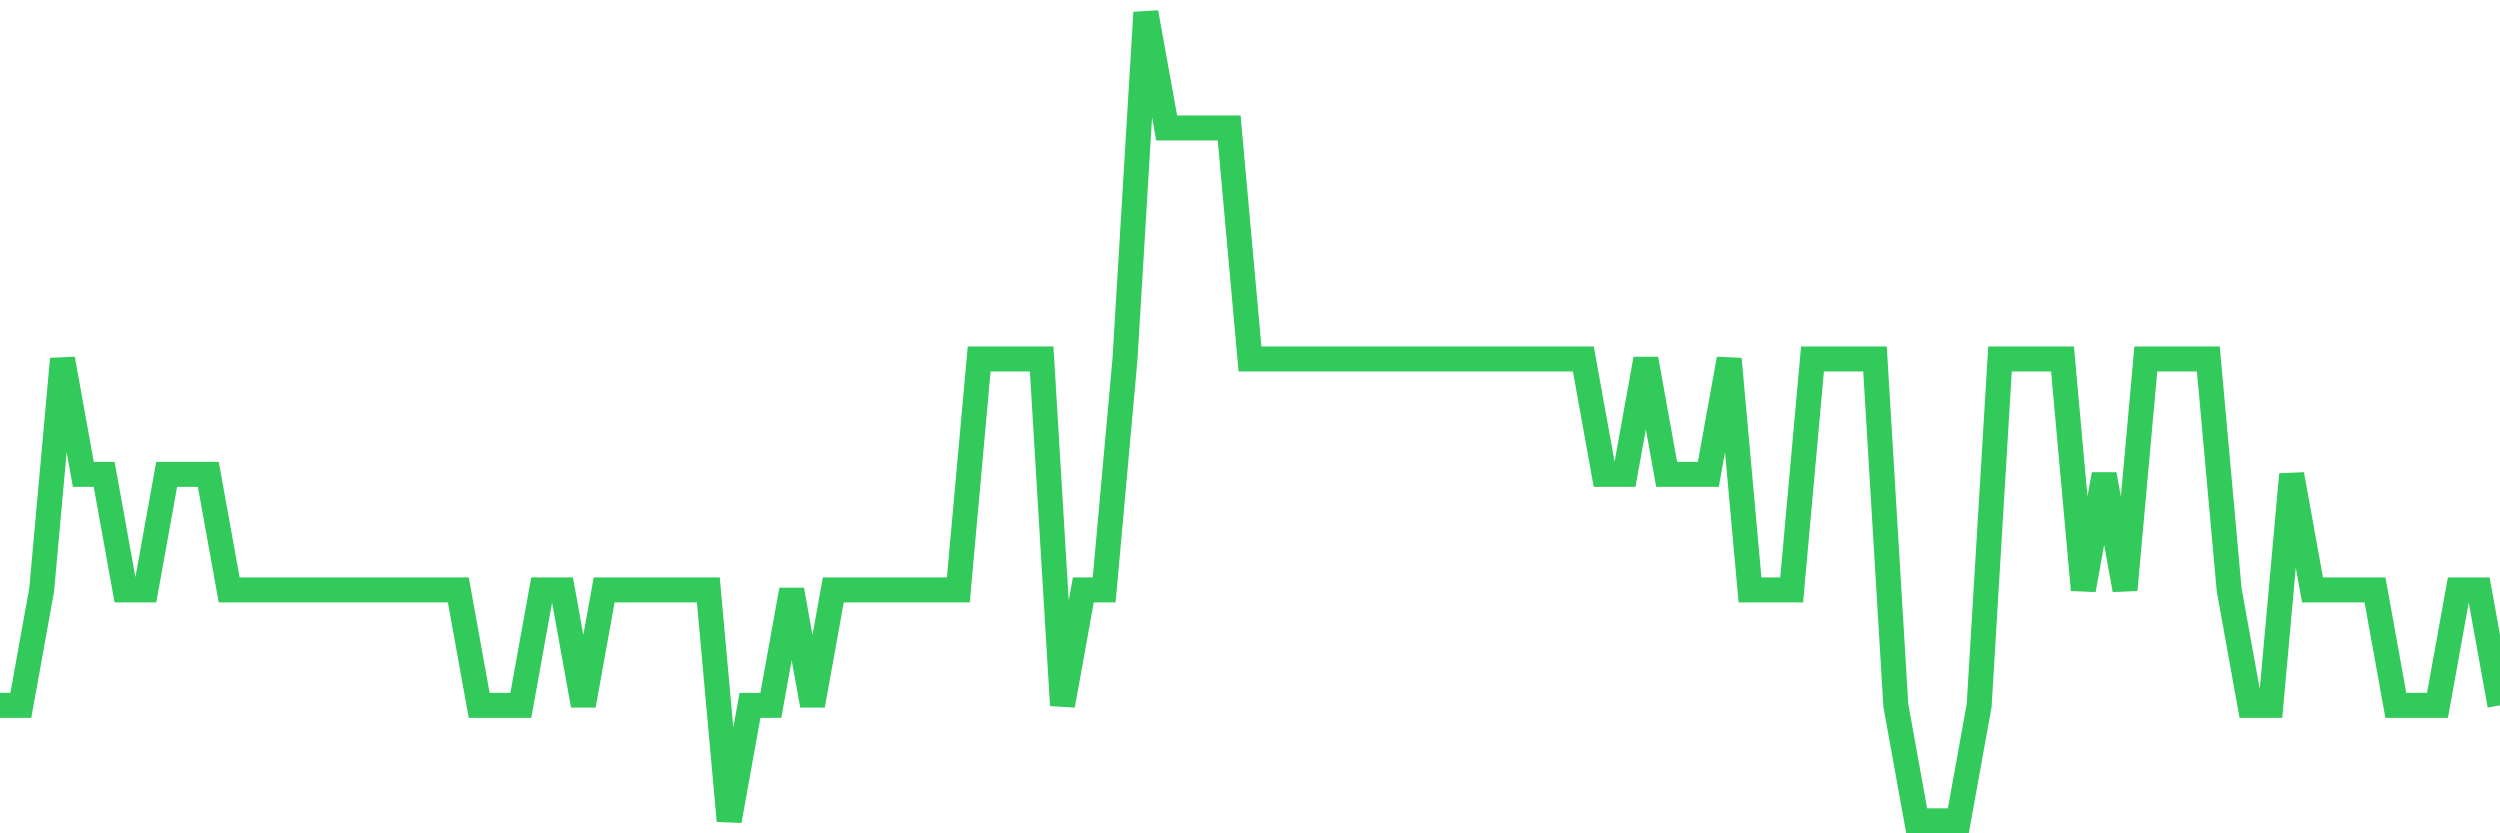 <svg
  xmlns="http://www.w3.org/2000/svg"
  xmlns:xlink="http://www.w3.org/1999/xlink"
  width="120"
  height="40"
  viewBox="0 0 120 40"
  preserveAspectRatio="none"
>
  <polyline
    points="0,33.857 1,33.857 2,28.314 3,17.229 4,22.771 5,22.771 6,28.314 7,28.314 8,22.771 9,22.771 10,22.771 11,28.314 12,28.314 13,28.314 14,28.314 15,28.314 16,28.314 17,28.314 18,28.314 19,28.314 20,28.314 21,28.314 22,28.314 23,33.857 24,33.857 25,33.857 26,28.314 27,28.314 28,33.857 29,28.314 30,28.314 31,28.314 32,28.314 33,28.314 34,28.314 35,39.4 36,33.857 37,33.857 38,28.314 39,33.857 40,28.314 41,28.314 42,28.314 43,28.314 44,28.314 45,28.314 46,28.314 47,17.229 48,17.229 49,17.229 50,17.229 51,33.857 52,28.314 53,28.314 54,17.229 55,0.6 56,6.143 57,6.143 58,6.143 59,6.143 60,17.229 61,17.229 62,17.229 63,17.229 64,17.229 65,17.229 66,17.229 67,17.229 68,17.229 69,17.229 70,17.229 71,17.229 72,17.229 73,17.229 74,17.229 75,17.229 76,17.229 77,22.771 78,22.771 79,17.229 80,22.771 81,22.771 82,22.771 83,17.229 84,28.314 85,28.314 86,28.314 87,17.229 88,17.229 89,17.229 90,17.229 91,33.857 92,39.4 93,39.4 94,39.4 95,33.857 96,17.229 97,17.229 98,17.229 99,17.229 100,28.314 101,22.771 102,28.314 103,17.229 104,17.229 105,17.229 106,17.229 107,28.314 108,33.857 109,33.857 110,22.771 111,28.314 112,28.314 113,28.314 114,28.314 115,33.857 116,33.857 117,33.857 118,28.314 119,28.314 120,33.857"
    fill="none"
    stroke="#32ca5b"
    stroke-width="1.2"
  >
  </polyline>
</svg>